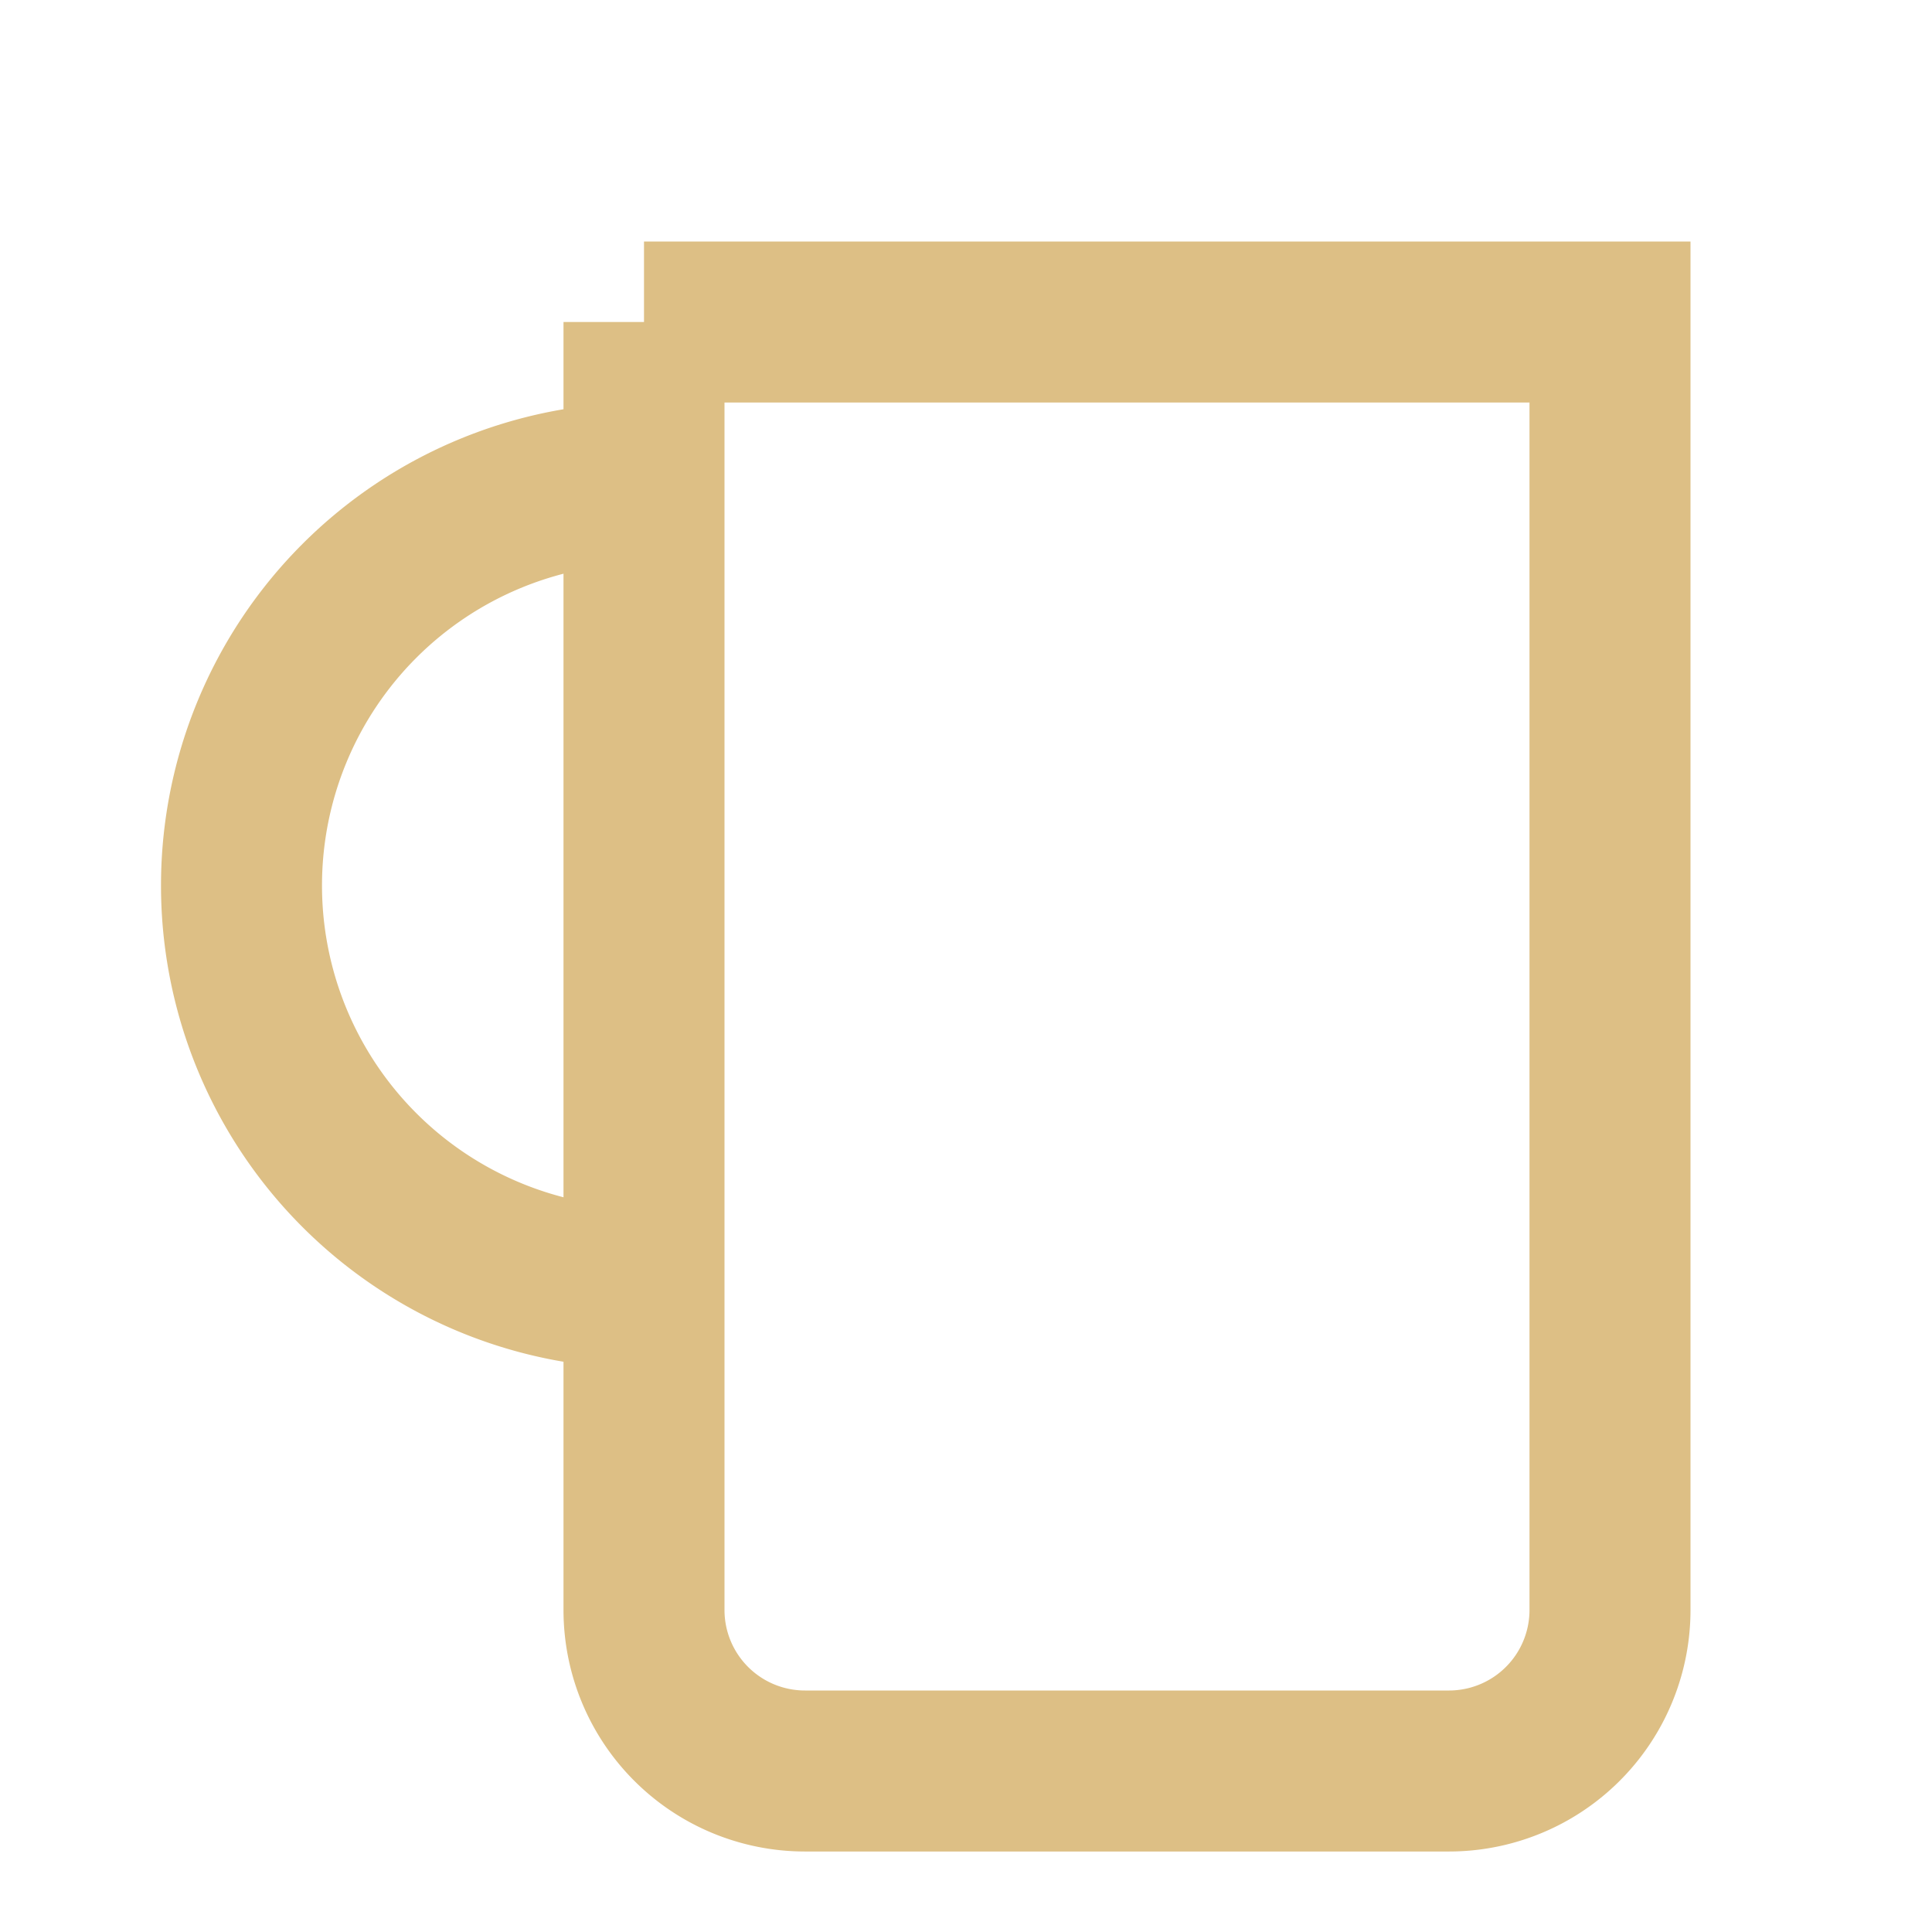 <svg xmlns="http://www.w3.org/2000/svg" viewBox="0 0 24 24" width="64" height="64" fill="none" stroke-width="2">
  <path stroke="#DDBF85"
    d="
      M 8 4
      h 12
      v 16
      a 2 2 0 0 1 -2 2
      h -8
      a 2 2 0 0 1 -2 -2
      v -16
      z
      "
    />
  <path stroke="#DDBF85"
    d="
      M 8 6
      a 5 5 0 0 0 -5 5
      a 5 5 0 0 0 5 5"
    />
</svg>